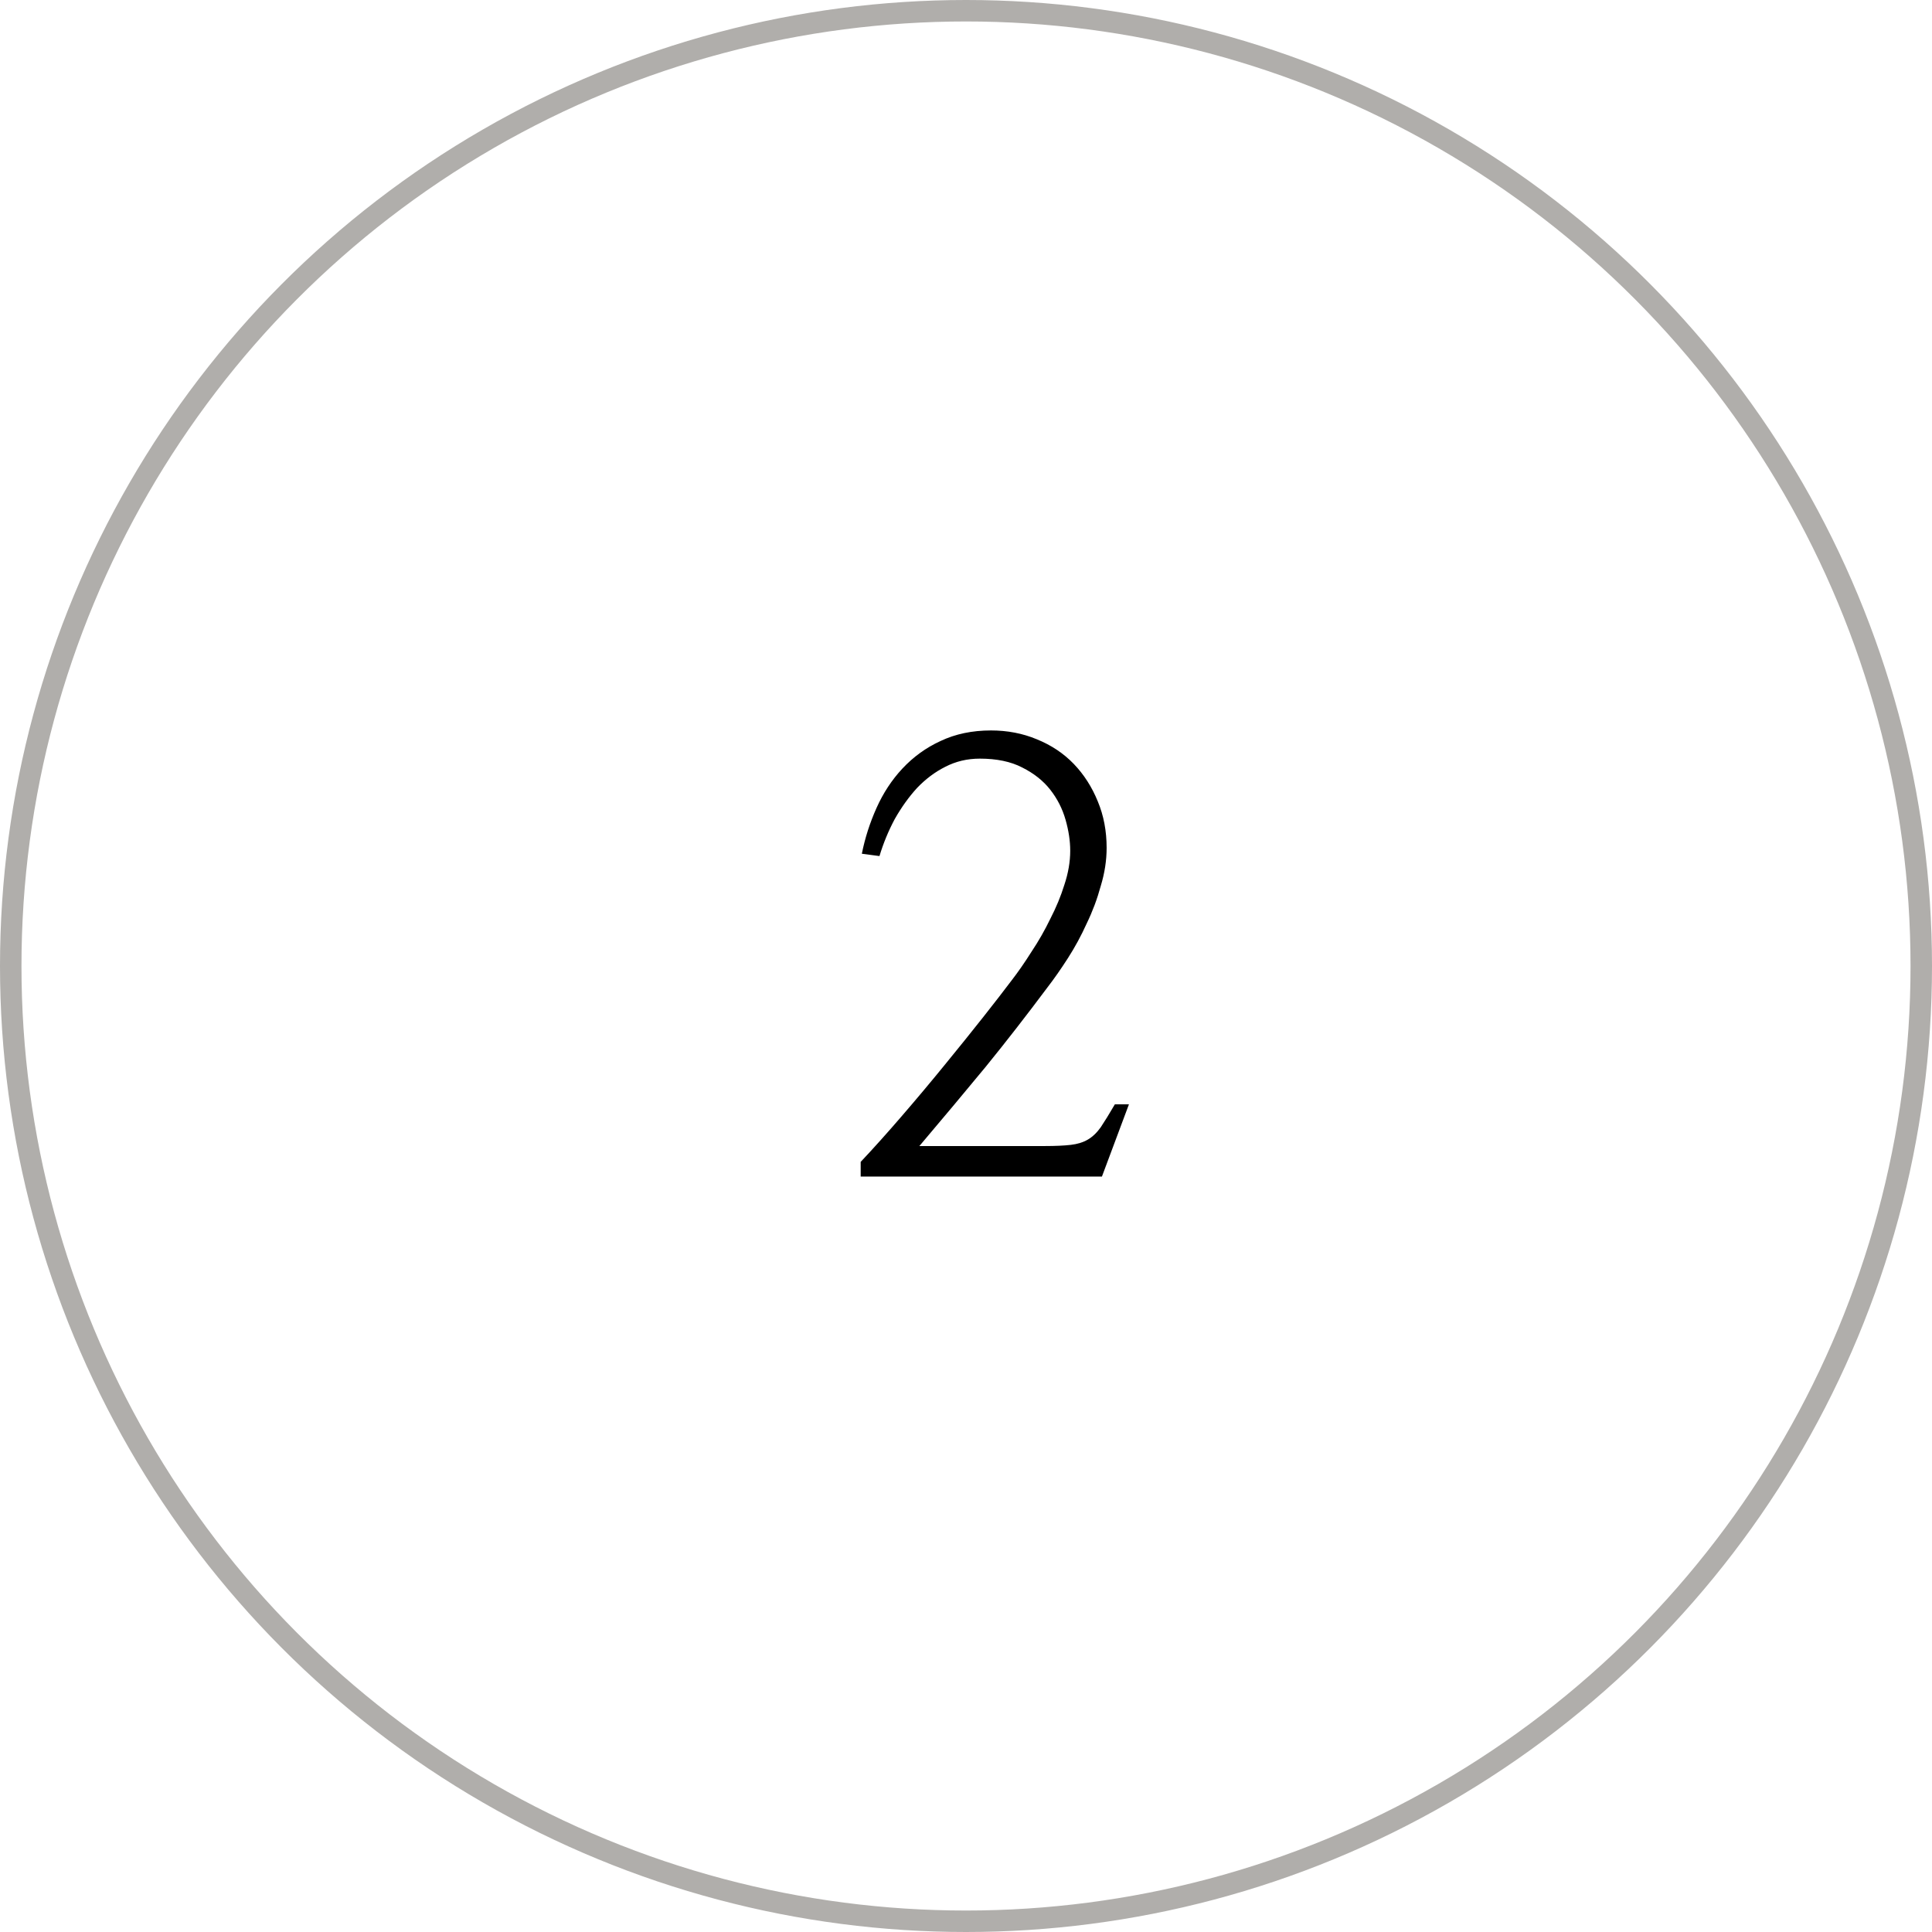 <?xml version="1.0" encoding="UTF-8"?> <svg xmlns="http://www.w3.org/2000/svg" width="90" height="90" viewBox="0 0 90 90" fill="none"> <circle cx="45" cy="45" r="44.5" stroke="#B0AEAB"></circle> <path d="M40.094 54.125C40.695 53.487 41.333 52.776 42.008 51.992C42.7 51.19 43.366 50.397 44.004 49.613C44.66 48.811 45.262 48.064 45.809 47.371C46.355 46.678 46.793 46.113 47.121 45.676C47.431 45.275 47.741 44.828 48.051 44.336C48.379 43.844 48.671 43.333 48.926 42.805C49.199 42.276 49.418 41.747 49.582 41.219C49.764 40.672 49.855 40.143 49.855 39.633C49.855 39.177 49.783 38.694 49.637 38.184C49.491 37.673 49.254 37.208 48.926 36.789C48.598 36.37 48.16 36.023 47.613 35.75C47.085 35.477 46.428 35.34 45.645 35.34C45.061 35.34 44.523 35.467 44.031 35.723C43.557 35.96 43.12 36.288 42.719 36.707C42.336 37.126 41.99 37.609 41.68 38.156C41.388 38.703 41.151 39.277 40.969 39.879L40.148 39.77C40.294 39.04 40.522 38.329 40.832 37.637C41.142 36.944 41.543 36.333 42.035 35.805C42.546 35.258 43.138 34.829 43.812 34.52C44.505 34.191 45.289 34.027 46.164 34.027C46.93 34.027 47.641 34.164 48.297 34.438C48.971 34.711 49.546 35.094 50.02 35.586C50.493 36.078 50.867 36.661 51.141 37.336C51.414 37.992 51.551 38.712 51.551 39.496C51.551 40.079 51.46 40.672 51.277 41.273C51.113 41.875 50.895 42.458 50.621 43.023C50.366 43.589 50.074 44.126 49.746 44.637C49.418 45.147 49.099 45.603 48.789 46.004C47.823 47.298 46.866 48.529 45.918 49.695C44.97 50.844 43.94 52.074 42.828 53.387H48.68C49.172 53.387 49.573 53.368 49.883 53.332C50.193 53.296 50.457 53.214 50.676 53.086C50.895 52.958 51.095 52.767 51.277 52.512C51.46 52.238 51.678 51.883 51.934 51.445H52.59L51.332 54.809H40.094V54.125Z" fill="black"></path> </svg> 
